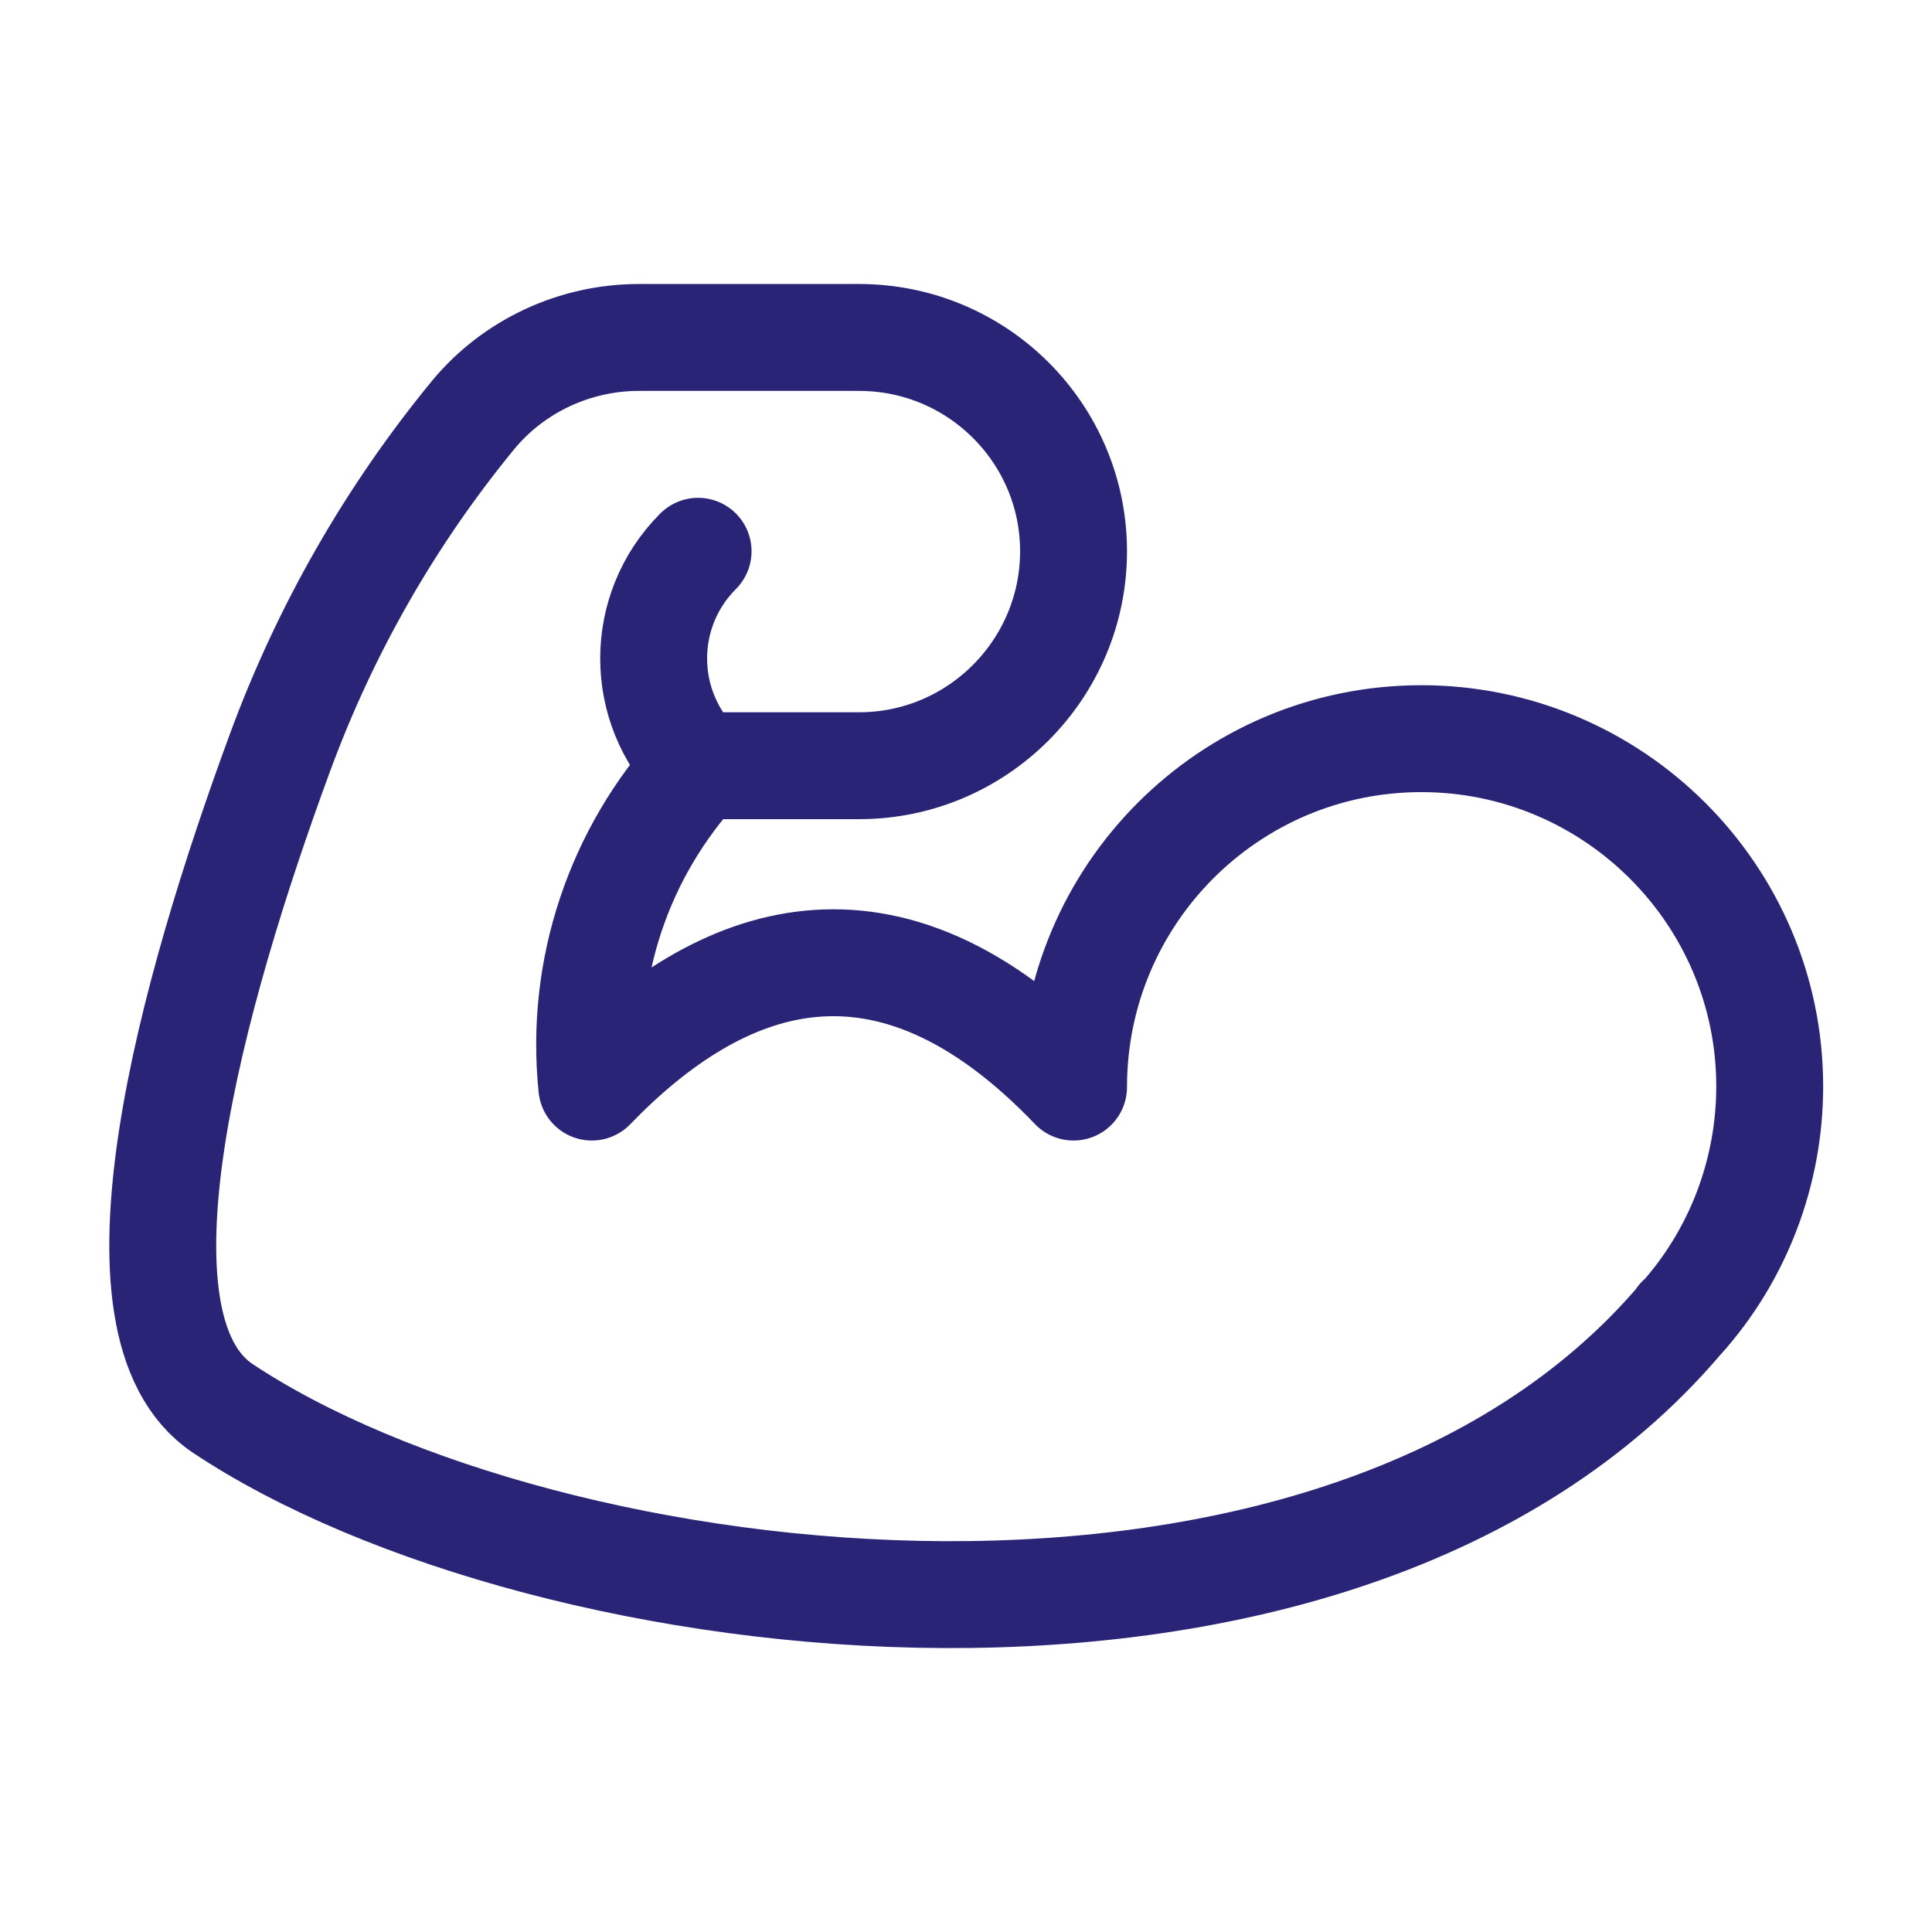 <?xml version="1.0" encoding="UTF-8"?>
<svg xmlns="http://www.w3.org/2000/svg" id="Ebene_2" data-name="Ebene 2" viewBox="0 0 30 30">
  <defs>
    <style>
      .cls-1 {
        stroke-width: 0px;
      }

      .cls-1, .cls-2 {
        fill: none;
      }

      .cls-2 {
        stroke: #2a2476;
        stroke-linecap: round;
        stroke-linejoin: round;
        stroke-width: 1.66px;
      }
    </style>
  </defs>
  <g id="Ebene_2-2" data-name="Ebene 2">
    <g id="Ebene_1-2" data-name="Ebene 1-2">
      <g>
        <path id="Pfad_68754" data-name="Pfad 68754" class="cls-2" d="m10.84,11.89c-.92-.92-.92-2.41,0-3.33m15.25,11.93c-5.3,6.23-17.64,4.7-22.63,1.38-1.93-1.29-.48-6.47.89-10.19.7-1.9,1.71-3.67,3-5.24.63-.76,1.58-1.2,2.57-1.2h3.42c1.84,0,3.33,1.49,3.33,3.32s-1.49,3.33-3.33,3.33h-2.49c-1.24,1.35-1.85,3.16-1.66,4.99,1.98-2.05,4.56-3.05,7.48,0,0-2.99,2.42-5.41,5.4-5.41s5.41,2.42,5.41,5.4c0,1.33-.49,2.62-1.38,3.61h-.01Z"></path>
        <rect class="cls-1" width="30" height="30"></rect>
      </g>
    </g>
  </g>
</svg>
